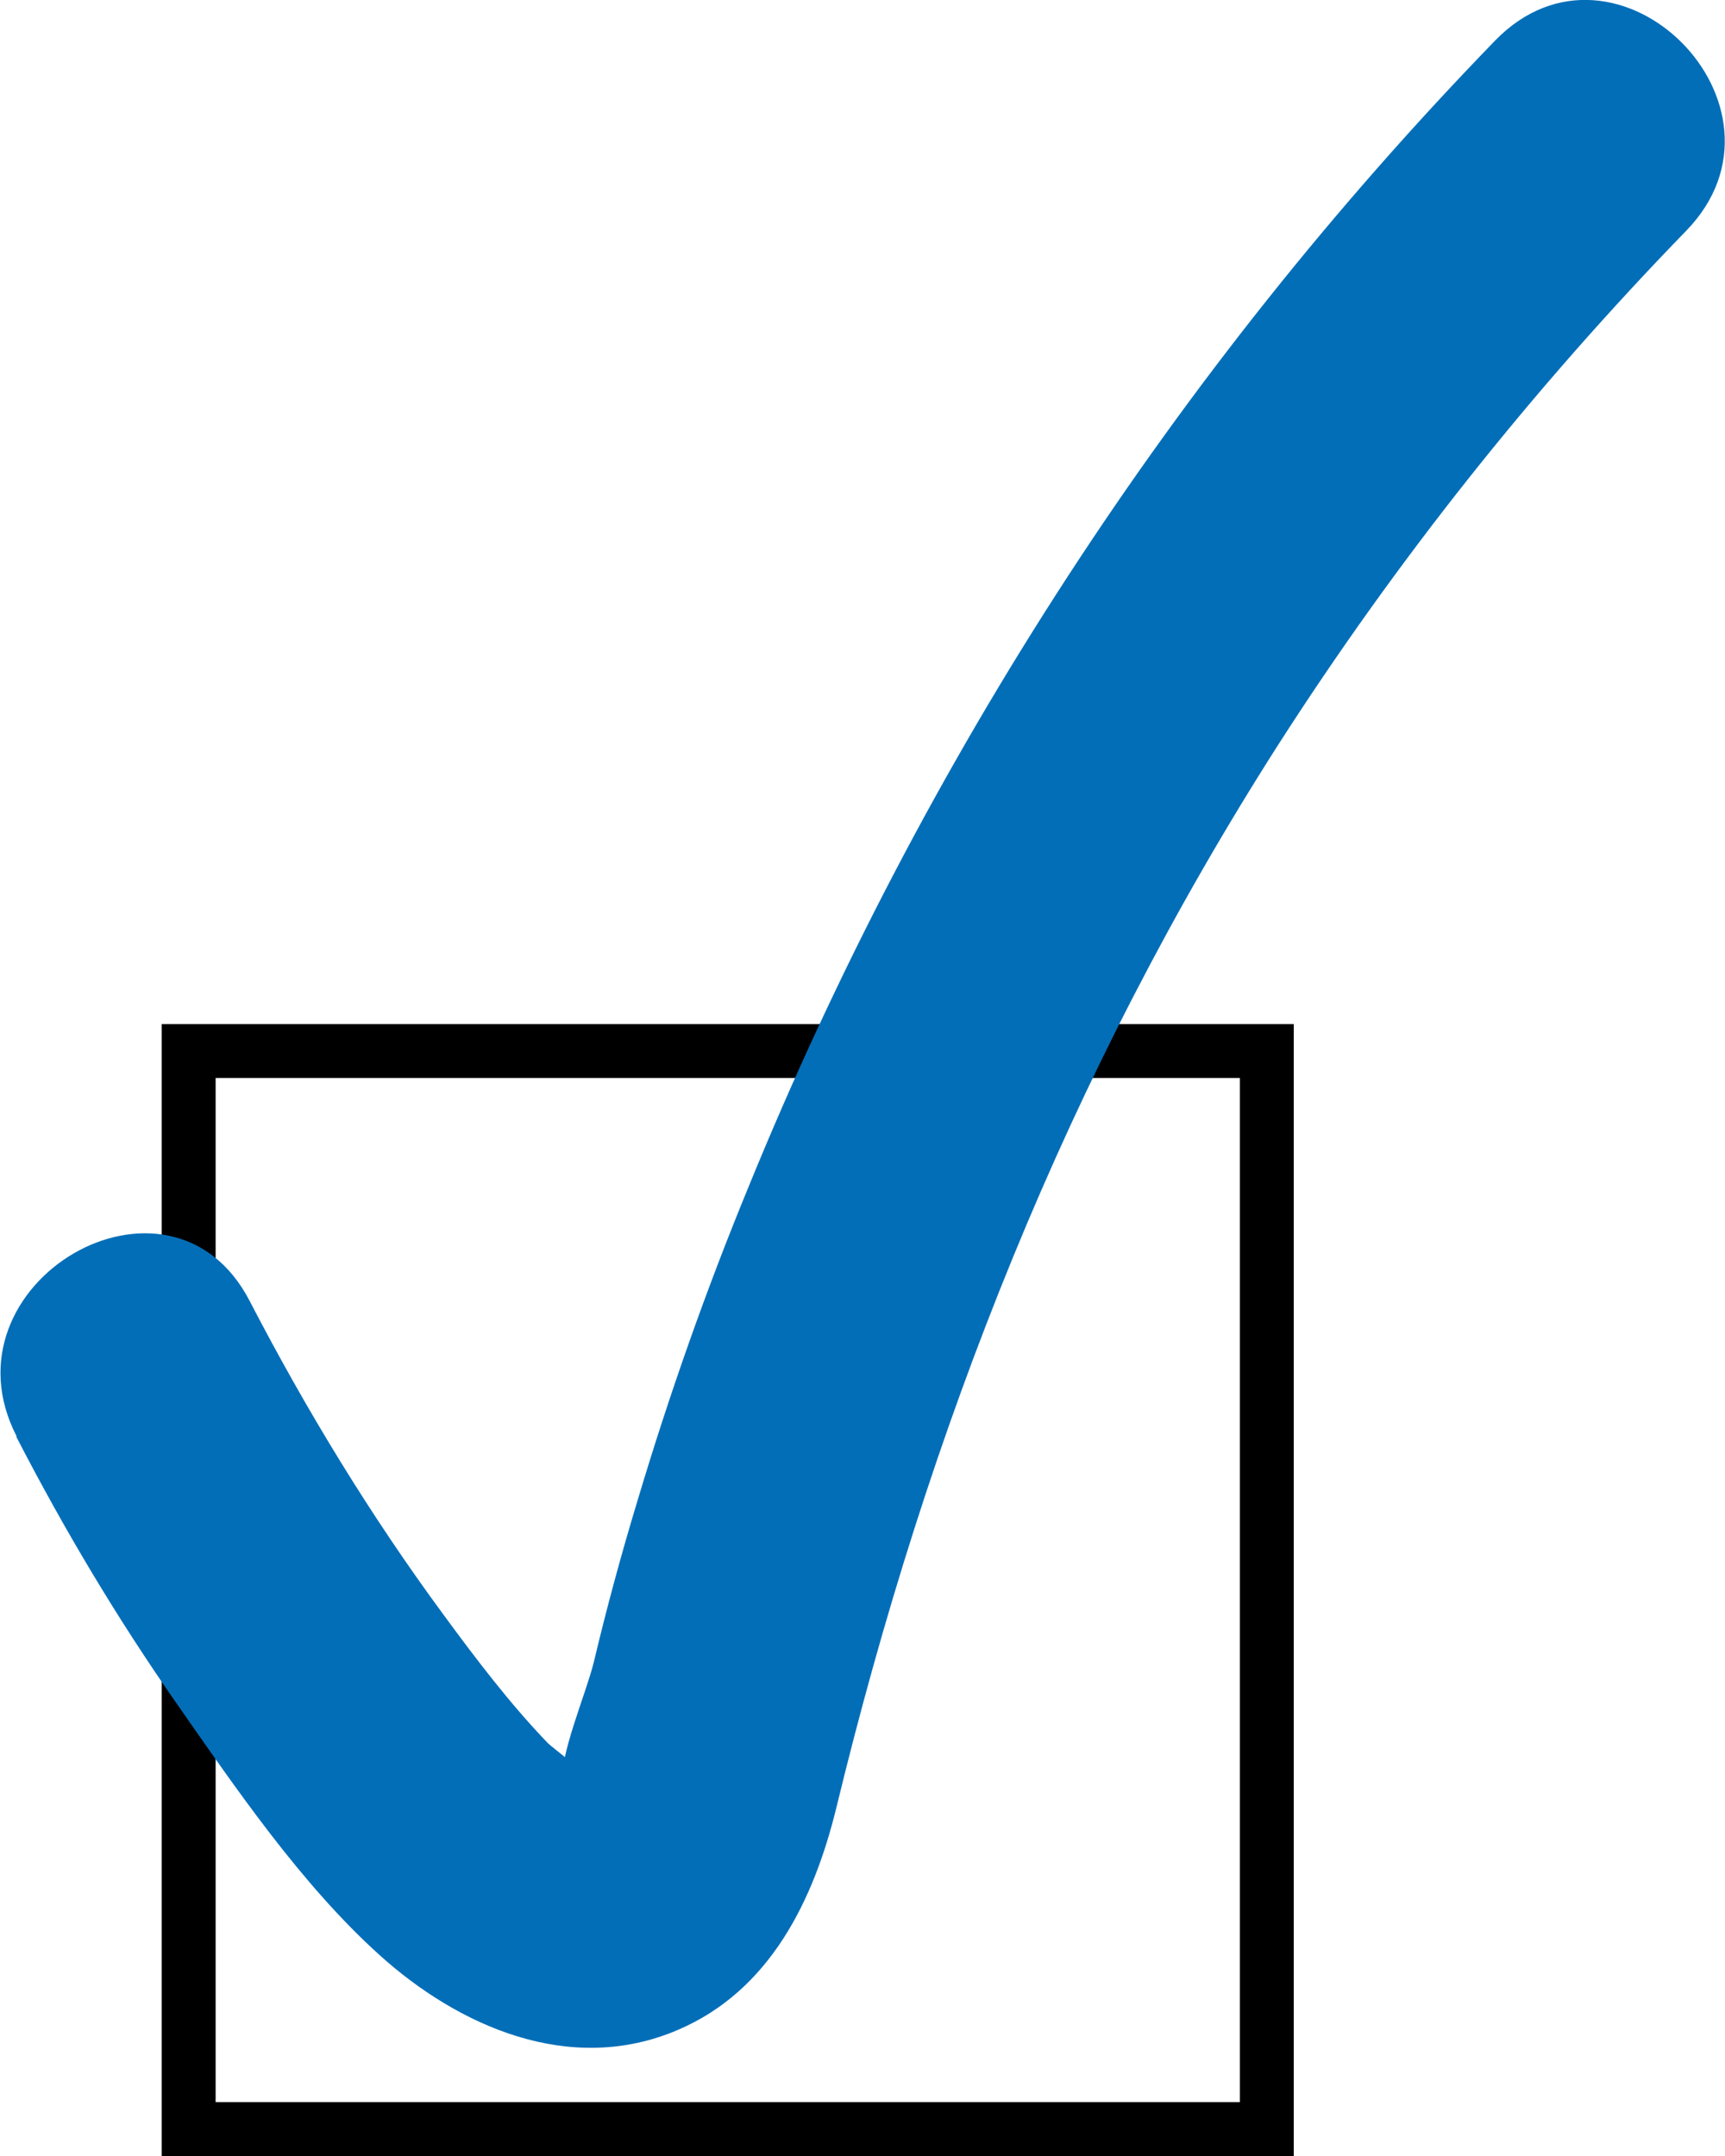 <svg width="32" height="40" viewBox="0 0 32 40" fill="none" xmlns="http://www.w3.org/2000/svg">
<rect x="3.5" y="19.5" width="20" height="20" stroke="black"/>
<g clip-path="url(#clip0_2_498)">
<path d="M0.3 26.651C1.18 28.358 2.161 30.005 3.261 31.582C4.361 33.159 5.582 34.956 7.042 36.273C8.503 37.591 10.573 38.519 12.574 37.661C14.284 36.932 15.095 35.255 15.515 33.538C17.215 26.521 19.806 19.933 23.707 13.825C25.908 10.391 28.439 7.207 31.28 4.282C33.52 1.976 29.989 -1.557 27.739 0.749C21.787 6.887 17.125 14.094 13.894 22C13.104 23.916 12.414 25.872 11.824 27.849C11.524 28.837 11.254 29.835 11.014 30.843C10.863 31.452 10.373 32.56 10.423 33.149C10.343 33.299 10.323 33.339 10.363 33.269C10.883 33.269 11.063 33.179 10.913 33.009C10.913 32.919 10.243 32.42 10.163 32.34C9.463 31.612 8.833 30.783 8.233 29.965C6.872 28.118 5.682 26.162 4.631 24.136C3.151 21.281 -1.16 23.806 0.31 26.651H0.3Z" fill="#036EB8"/>
</g>
<defs>
<clipPath id="clip0_2_498">
<rect width="32" height="38" fill="white"/>
</clipPath>
</defs>
</svg>
